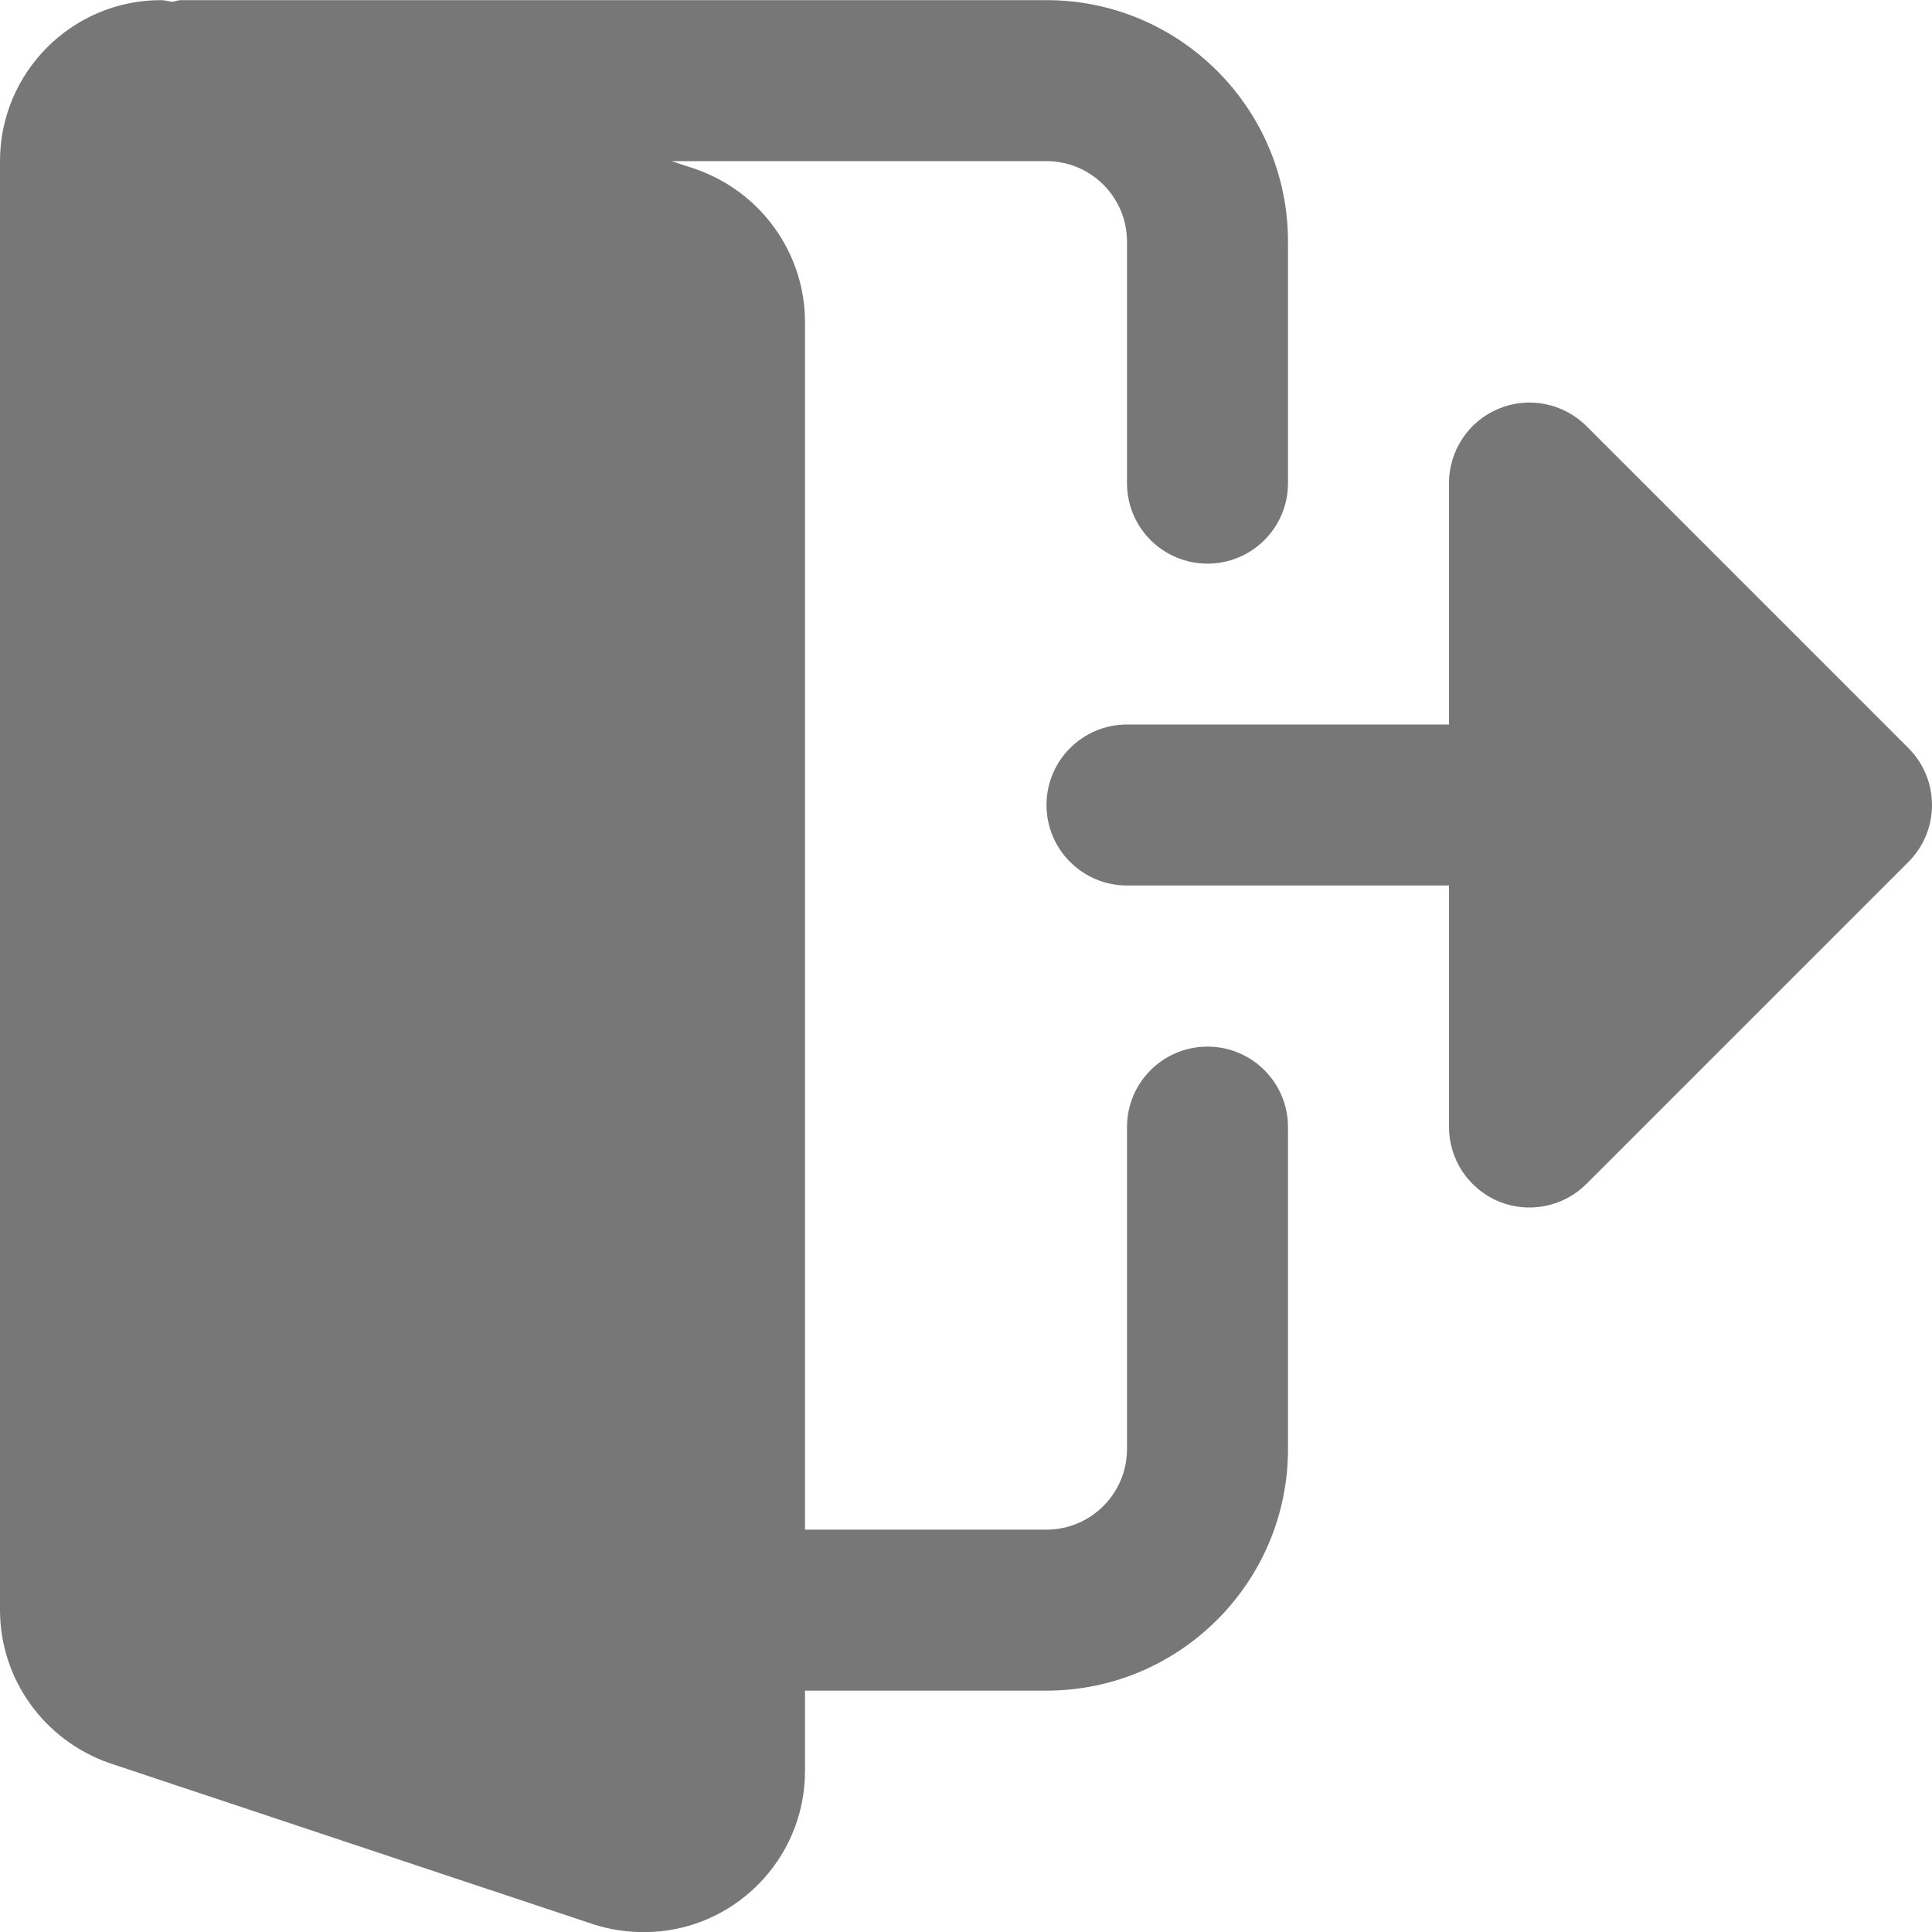 <svg width="15" height="15" viewBox="0 0 15 15" fill="none" xmlns="http://www.w3.org/2000/svg">
<g clip-path="url(#clip0)">
<path d="M9.375 8.126C9.029 8.126 8.75 8.406 8.75 8.751V11.251C8.75 11.595 8.47 11.876 8.125 11.876H6.25V2.501C6.25 1.967 5.91 1.49 5.399 1.312L5.214 1.251H8.125C8.47 1.251 8.75 1.531 8.75 1.876V3.751C8.75 4.096 9.029 4.376 9.375 4.376C9.721 4.376 10 4.096 10 3.751V1.876C10 0.842 9.159 0.001 8.125 0.001H1.406C1.382 0.001 1.363 0.011 1.339 0.014C1.309 0.012 1.281 0.001 1.25 0.001C0.561 0.001 0 0.561 0 1.251V12.501C0 13.034 0.34 13.511 0.851 13.689L4.612 14.942C4.74 14.982 4.867 15.001 5 15.001C5.689 15.001 6.25 14.44 6.25 13.751V13.126H8.125C9.159 13.126 10 12.284 10 11.251V8.751C10 8.406 9.721 8.126 9.375 8.126Z" fill="#777777"/>
<path d="M14.817 5.808L12.317 3.308C12.138 3.13 11.869 3.076 11.636 3.173C11.403 3.269 11.25 3.498 11.25 3.75V5.625H8.75C8.405 5.625 8.125 5.905 8.125 6.25C8.125 6.595 8.405 6.875 8.75 6.875H11.25V8.75C11.25 9.003 11.403 9.231 11.636 9.328C11.869 9.424 12.138 9.371 12.317 9.192L14.817 6.692C15.061 6.448 15.061 6.053 14.817 5.808Z" fill="#777777"/>
</g>
<defs>
<clipPath id="clip0">
<rect width="15" height="15" fill="white"/>
</clipPath>
</defs>
</svg>
